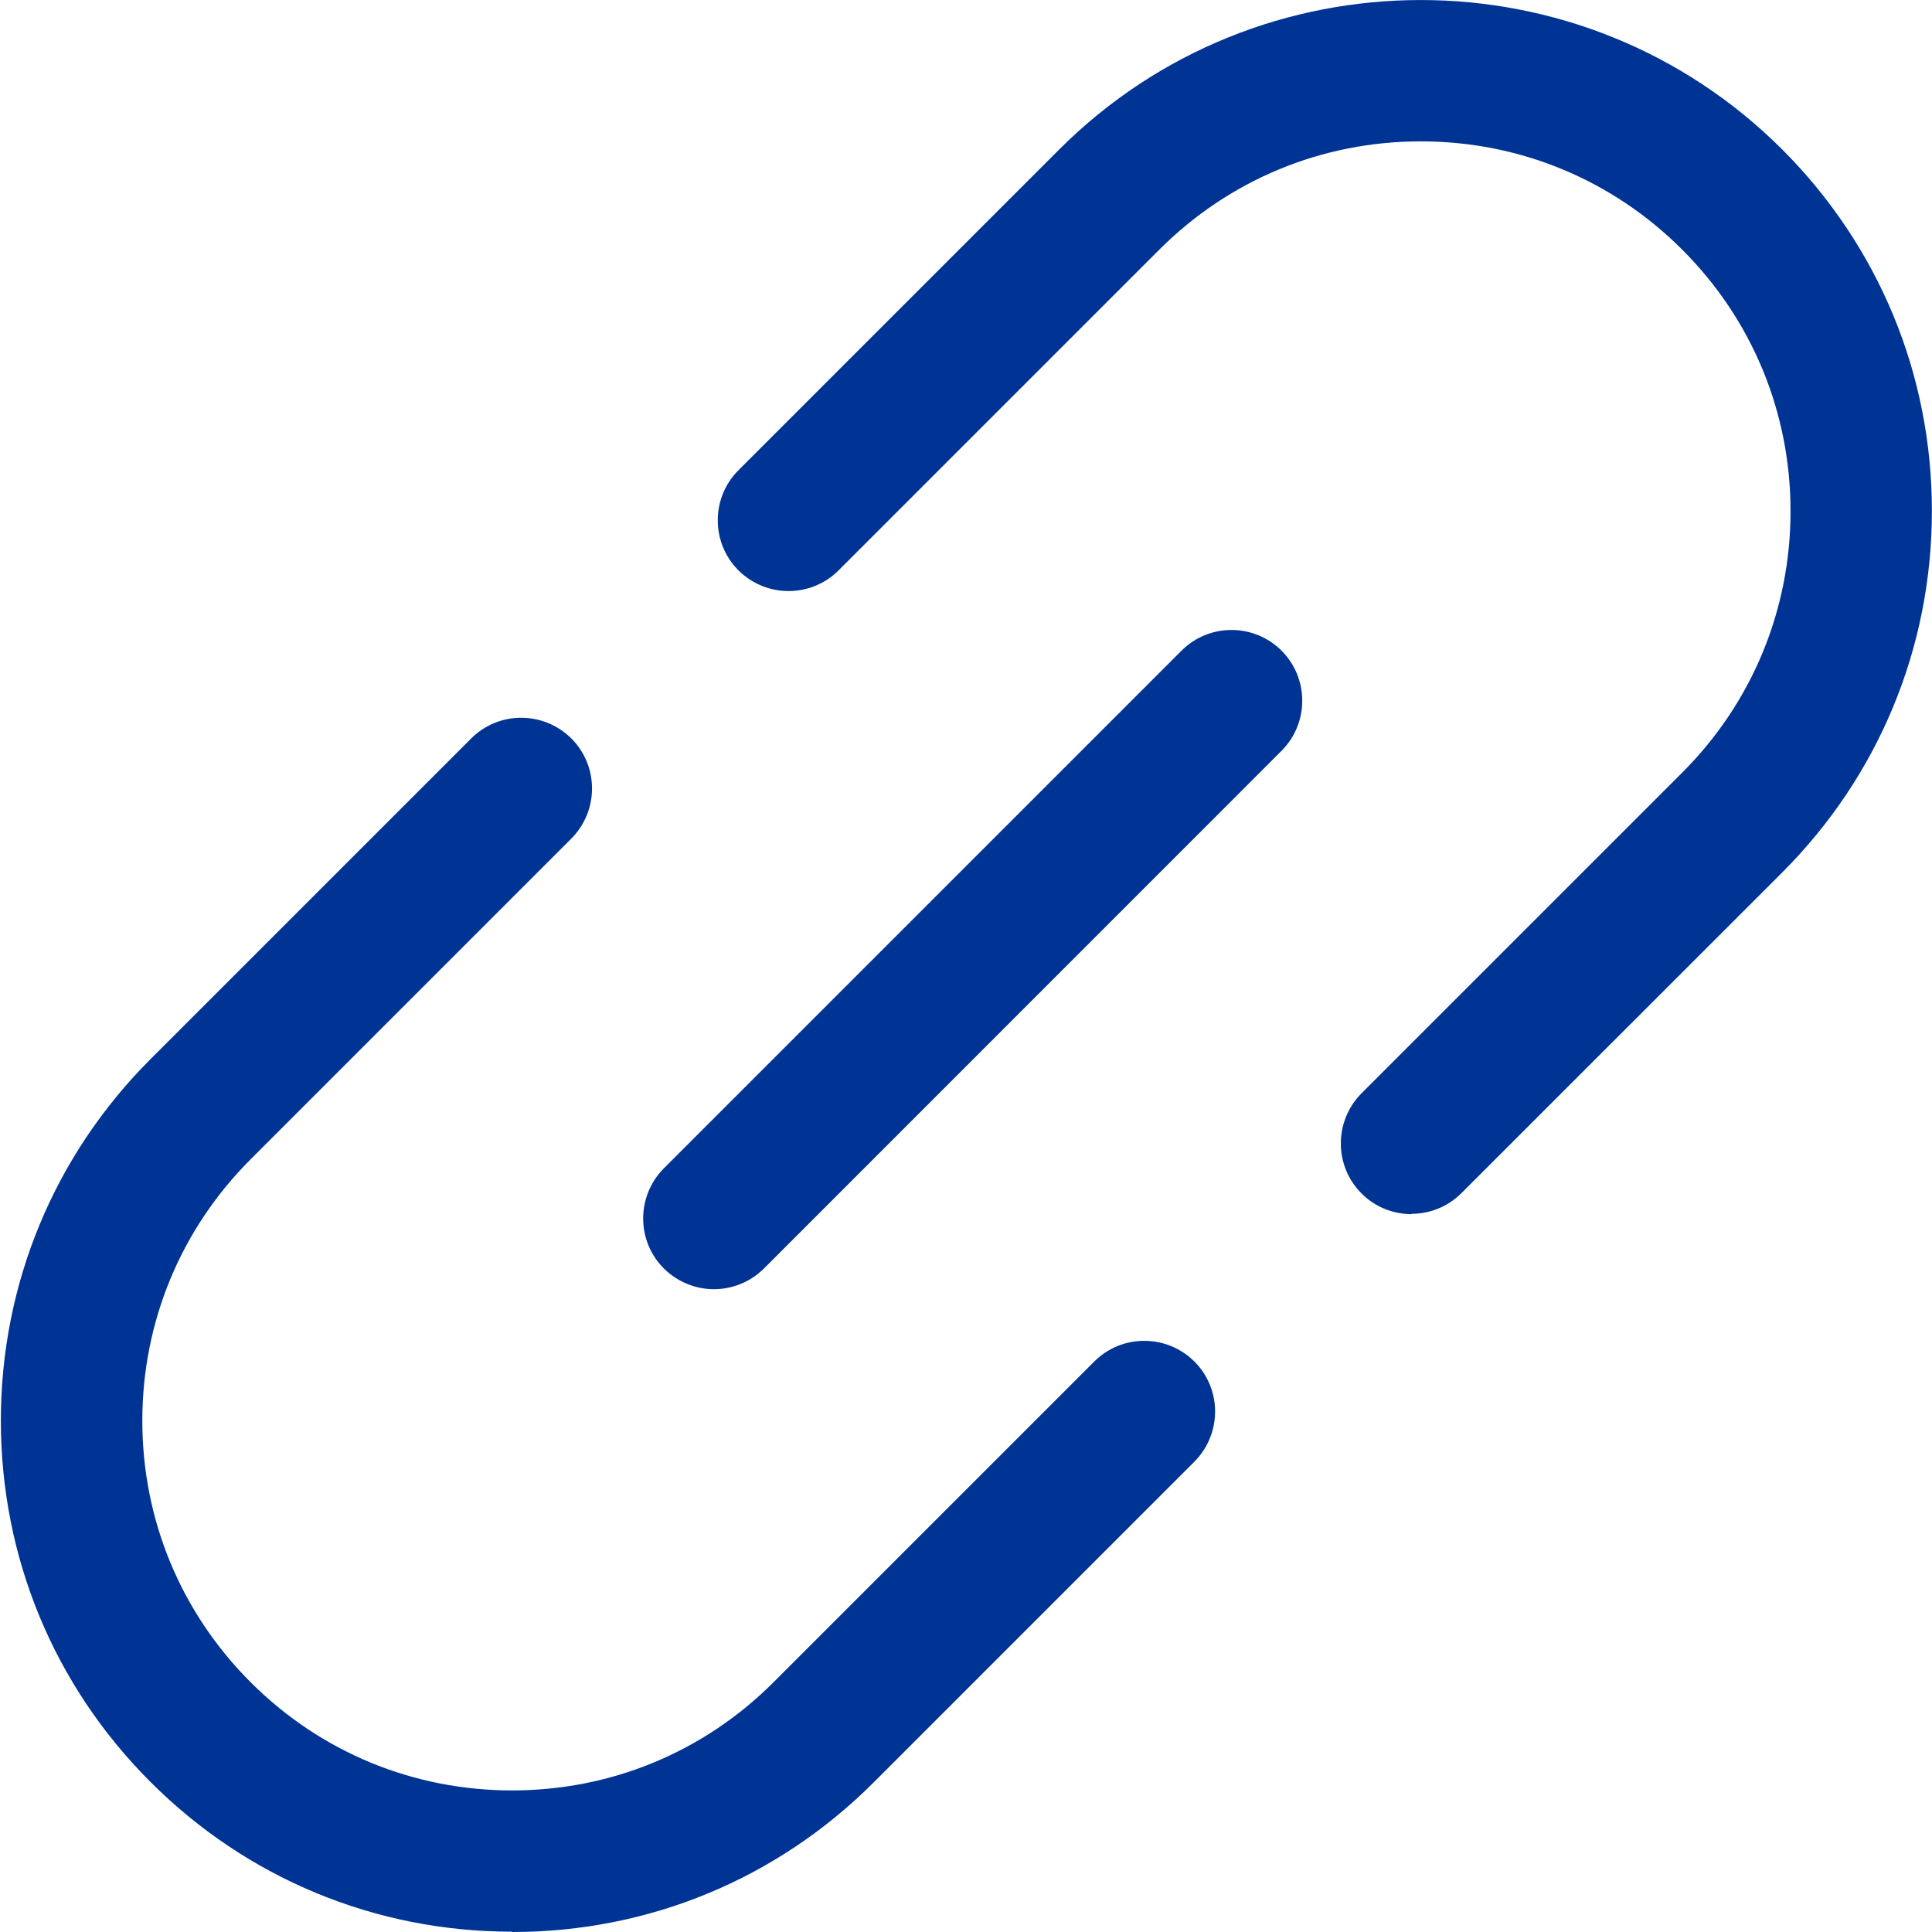 <svg width="18" height="18" viewBox="0 0 18 18" fill="none" xmlns="http://www.w3.org/2000/svg">
<path d="M6.651 12.011C6.483 12.011 6.314 11.946 6.185 11.818C5.928 11.561 5.928 11.144 6.185 10.885L11.008 6.062C11.265 5.805 11.682 5.805 11.94 6.062C12.197 6.32 12.197 6.737 11.94 6.995L7.118 11.818C6.989 11.946 6.821 12.011 6.651 12.011Z" fill="#003494"/>
<path d="M13.152 11.312C12.983 11.312 12.814 11.248 12.685 11.119C12.428 10.862 12.428 10.445 12.685 10.186L15.673 7.198C16.324 6.547 16.682 5.683 16.682 4.762C16.682 3.841 16.324 2.977 15.673 2.326C15.022 1.675 14.159 1.317 13.237 1.317C12.316 1.317 11.452 1.675 10.801 2.326L7.813 5.314C7.556 5.571 7.139 5.571 6.88 5.314C6.623 5.057 6.623 4.638 6.88 4.381L9.868 1.393C11.726 -0.464 14.747 -0.464 16.605 1.393C17.504 2.293 17.999 3.488 17.999 4.76C17.999 6.033 17.503 7.229 16.605 8.128L13.616 11.116C13.488 11.244 13.32 11.309 13.15 11.309L13.152 11.312Z" fill="#003494"/>
<path d="M4.769 17.997C3.497 17.997 2.3 17.501 1.402 16.602C0.502 15.703 0.008 14.508 0.008 13.235C0.008 11.963 0.504 10.766 1.402 9.868L4.39 6.88C4.647 6.623 5.064 6.623 5.323 6.88C5.58 7.137 5.58 7.554 5.323 7.813L2.335 10.801C1.684 11.452 1.326 12.316 1.326 13.237C1.326 14.158 1.684 15.022 2.335 15.673C2.986 16.324 3.85 16.681 4.771 16.681C5.692 16.681 6.556 16.324 7.207 15.673L10.195 12.685C10.452 12.428 10.869 12.428 11.128 12.685C11.385 12.942 11.385 13.359 11.128 13.618L8.14 16.606C7.24 17.506 6.045 18 4.773 18L4.769 17.997Z" fill="#003494"/>
</svg>
